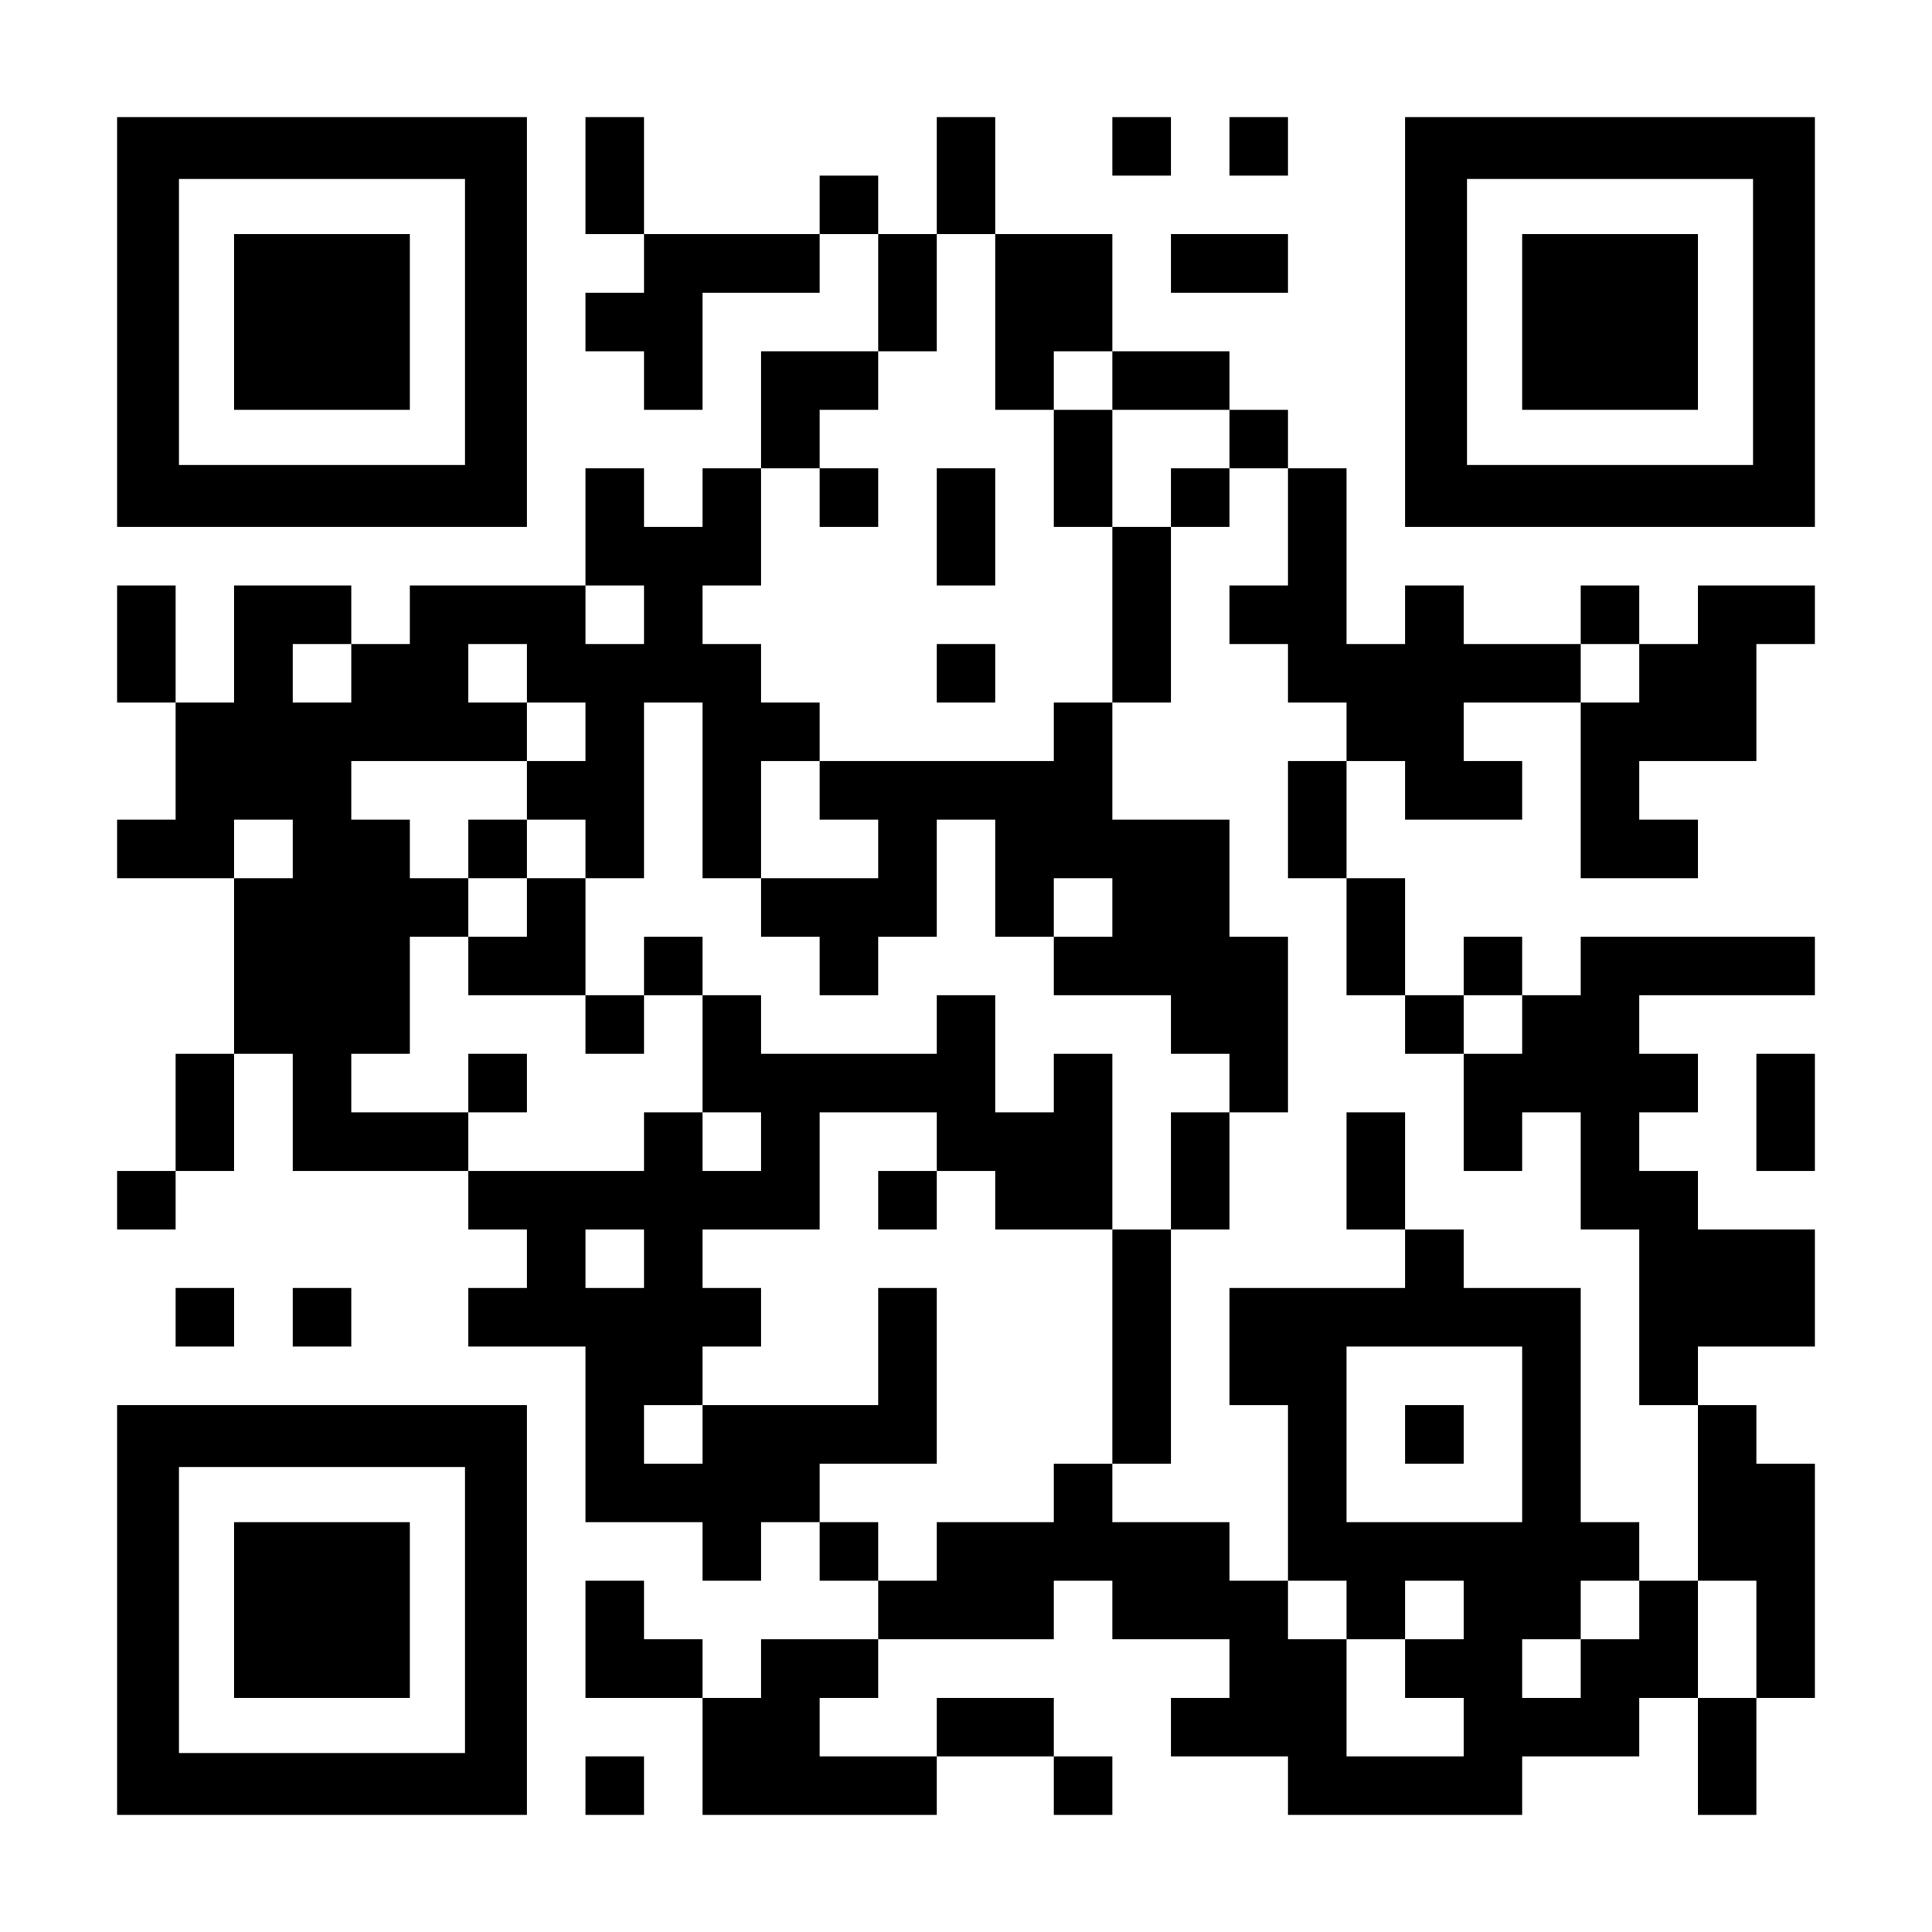 <?xml version="1.0" encoding="UTF-8" standalone="yes"?>
<svg version="1.0" xmlns="http://www.w3.org/2000/svg" width="1155px" height="1155px" viewBox="0 0 1155 1155" preserveAspectRatio="xMidYMid meet">
  <g transform="translate(0,1155) scale(0.1,-0.1)" fill="#000000" stroke="none">
    <path d="M700 9625 l0 -1225 1225 0 1225 0 0 1225 0 1225 -1225 0 -1225 0 0
-1225z m2080 0 l0 -855 -855 0 -855 0 0 855 0 855 855 0 855 0 0 -855z"/>
    <path d="M1400 9625 l0 -525 525 0 525 0 0 525 0 525 -525 0 -525 0 0 -525z"/>
    <path d="M3500 10500 l0 -350 175 0 175 0 0 -175 0 -175 -175 0 -175 0 0 -175
0 -175 175 0 175 0 0 -175 0 -175 175 0 175 0 0 350 0 350 350 0 350 0 0 175
0 175 175 0 175 0 0 -350 0 -350 -350 0 -350 0 0 -350 0 -350 -175 0 -175 0 0
-175 0 -175 -175 0 -175 0 0 175 0 175 -175 0 -175 0 0 -350 0 -350 -525 0
-525 0 0 -175 0 -175 -175 0 -175 0 0 175 0 175 -350 0 -350 0 0 -350 0 -350
-175 0 -175 0 0 350 0 350 -175 0 -175 0 0 -350 0 -350 175 0 175 0 0 -350 0
-350 -175 0 -175 0 0 -175 0 -175 350 0 350 0 0 -525 0 -525 -175 0 -175 0 0
-350 0 -350 -175 0 -175 0 0 -175 0 -175 175 0 175 0 0 175 0 175 175 0 175 0
0 350 0 350 175 0 175 0 0 -350 0 -350 525 0 525 0 0 -175 0 -175 175 0 175 0
0 -175 0 -175 -175 0 -175 0 0 -175 0 -175 350 0 350 0 0 -525 0 -525 350 0
350 0 0 -175 0 -175 175 0 175 0 0 175 0 175 175 0 175 0 0 -175 0 -175 175 0
175 0 0 -175 0 -175 -350 0 -350 0 0 -175 0 -175 -175 0 -175 0 0 175 0 175
-175 0 -175 0 0 175 0 175 -175 0 -175 0 0 -350 0 -350 350 0 350 0 0 -350 0
-350 700 0 700 0 0 175 0 175 350 0 350 0 0 -175 0 -175 175 0 175 0 0 175 0
175 -175 0 -175 0 0 175 0 175 -350 0 -350 0 0 -175 0 -175 -350 0 -350 0 0
175 0 175 175 0 175 0 0 175 0 175 525 0 525 0 0 175 0 175 175 0 175 0 0
-175 0 -175 350 0 350 0 0 -175 0 -175 -175 0 -175 0 0 -175 0 -175 350 0 350
0 0 -175 0 -175 700 0 700 0 0 175 0 175 350 0 350 0 0 175 0 175 175 0 175 0
0 -350 0 -350 175 0 175 0 0 350 0 350 175 0 175 0 0 700 0 700 -175 0 -175 0
0 175 0 175 -175 0 -175 0 0 175 0 175 350 0 350 0 0 350 0 350 -350 0 -350 0
0 175 0 175 -175 0 -175 0 0 175 0 175 175 0 175 0 0 175 0 175 -175 0 -175 0
0 175 0 175 525 0 525 0 0 175 0 175 -700 0 -700 0 0 -175 0 -175 -175 0 -175
0 0 175 0 175 -175 0 -175 0 0 -175 0 -175 -175 0 -175 0 0 350 0 350 -175 0
-175 0 0 350 0 350 175 0 175 0 0 -175 0 -175 350 0 350 0 0 175 0 175 -175 0
-175 0 0 175 0 175 350 0 350 0 0 -525 0 -525 350 0 350 0 0 175 0 175 -175 0
-175 0 0 175 0 175 350 0 350 0 0 350 0 350 175 0 175 0 0 175 0 175 -350 0
-350 0 0 -175 0 -175 -175 0 -175 0 0 175 0 175 -175 0 -175 0 0 -175 0 -175
-350 0 -350 0 0 175 0 175 -175 0 -175 0 0 -175 0 -175 -175 0 -175 0 0 525 0
525 -175 0 -175 0 0 175 0 175 -175 0 -175 0 0 175 0 175 -350 0 -350 0 0 350
0 350 -350 0 -350 0 0 350 0 350 -175 0 -175 0 0 -350 0 -350 -175 0 -175 0 0
175 0 175 -175 0 -175 0 0 -175 0 -175 -525 0 -525 0 0 350 0 350 -175 0 -175
0 0 -350z m2450 -875 l0 -525 175 0 175 0 0 175 0 175 175 0 175 0 0 -175 0
-175 350 0 350 0 0 -175 0 -175 175 0 175 0 0 -350 0 -350 -175 0 -175 0 0
-175 0 -175 175 0 175 0 0 -175 0 -175 175 0 175 0 0 -175 0 -175 -175 0 -175
0 0 -350 0 -350 175 0 175 0 0 -350 0 -350 175 0 175 0 0 -175 0 -175 175 0
175 0 0 175 0 175 175 0 175 0 0 -175 0 -175 -175 0 -175 0 0 -350 0 -350 175
0 175 0 0 175 0 175 175 0 175 0 0 -350 0 -350 175 0 175 0 0 -525 0 -525 175
0 175 0 0 -525 0 -525 175 0 175 0 0 -350 0 -350 -175 0 -175 0 0 350 0 350
-175 0 -175 0 0 -175 0 -175 -175 0 -175 0 0 -175 0 -175 -175 0 -175 0 0 175
0 175 175 0 175 0 0 175 0 175 175 0 175 0 0 175 0 175 -175 0 -175 0 0 700 0
700 -350 0 -350 0 0 175 0 175 -175 0 -175 0 0 -175 0 -175 -525 0 -525 0 0
-350 0 -350 175 0 175 0 0 -525 0 -525 175 0 175 0 0 -175 0 -175 175 0 175 0
0 175 0 175 175 0 175 0 0 -175 0 -175 -175 0 -175 0 0 -175 0 -175 175 0 175
0 0 -175 0 -175 -350 0 -350 0 0 350 0 350 -175 0 -175 0 0 175 0 175 -175 0
-175 0 0 175 0 175 -350 0 -350 0 0 175 0 175 -175 0 -175 0 0 -175 0 -175
-350 0 -350 0 0 -175 0 -175 -175 0 -175 0 0 175 0 175 -175 0 -175 0 0 175 0
175 350 0 350 0 0 525 0 525 -175 0 -175 0 0 -350 0 -350 -525 0 -525 0 0
-175 0 -175 -175 0 -175 0 0 175 0 175 175 0 175 0 0 175 0 175 175 0 175 0 0
175 0 175 -175 0 -175 0 0 175 0 175 350 0 350 0 0 350 0 350 350 0 350 0 0
-175 0 -175 175 0 175 0 0 -175 0 -175 350 0 350 0 0 525 0 525 -175 0 -175 0
0 -175 0 -175 -175 0 -175 0 0 350 0 350 -175 0 -175 0 0 -175 0 -175 -525 0
-525 0 0 175 0 175 -175 0 -175 0 0 -350 0 -350 175 0 175 0 0 -175 0 -175
-175 0 -175 0 0 175 0 175 -175 0 -175 0 0 -175 0 -175 -525 0 -525 0 0 175 0
175 -350 0 -350 0 0 175 0 175 175 0 175 0 0 350 0 350 175 0 175 0 0 175 0
175 -175 0 -175 0 0 175 0 175 -175 0 -175 0 0 175 0 175 525 0 525 0 0 175 0
175 -175 0 -175 0 0 175 0 175 175 0 175 0 0 -175 0 -175 175 0 175 0 0 -175
0 -175 -175 0 -175 0 0 -175 0 -175 175 0 175 0 0 -175 0 -175 175 0 175 0 0
525 0 525 175 0 175 0 0 -525 0 -525 175 0 175 0 0 350 0 350 175 0 175 0 0
175 0 175 -175 0 -175 0 0 175 0 175 -175 0 -175 0 0 175 0 175 175 0 175 0 0
350 0 350 175 0 175 0 0 175 0 175 175 0 175 0 0 175 0 175 175 0 175 0 0 350
0 350 175 0 175 0 0 -525z m-2100 -1750 l0 -175 -175 0 -175 0 0 175 0 175
175 0 175 0 0 -175z m-1750 -350 l0 -175 -175 0 -175 0 0 175 0 175 175 0 175
0 0 -175z m7700 0 l0 -175 -175 0 -175 0 0 175 0 175 175 0 175 0 0 -175z
m-8050 -1050 l0 -175 -175 0 -175 0 0 175 0 175 175 0 175 0 0 -175z m2100
-2450 l0 -175 -175 0 -175 0 0 175 0 175 175 0 175 0 0 -175z m5250 -1050 l0
-525 -525 0 -525 0 0 525 0 525 525 0 525 0 0 -525z"/>
    <path d="M6300 8750 l0 -350 175 0 175 0 0 -525 0 -525 -175 0 -175 0 0 -175
0 -175 -700 0 -700 0 0 -175 0 -175 175 0 175 0 0 -175 0 -175 -350 0 -350 0
0 -175 0 -175 175 0 175 0 0 -175 0 -175 175 0 175 0 0 175 0 175 175 0 175 0
0 350 0 350 175 0 175 0 0 -350 0 -350 175 0 175 0 0 -175 0 -175 350 0 350 0
0 -175 0 -175 175 0 175 0 0 -175 0 -175 -175 0 -175 0 0 -350 0 -350 -175 0
-175 0 0 -700 0 -700 175 0 175 0 0 700 0 700 175 0 175 0 0 350 0 350 175 0
175 0 0 525 0 525 -175 0 -175 0 0 350 0 350 -350 0 -350 0 0 350 0 350 175 0
175 0 0 525 0 525 175 0 175 0 0 175 0 175 -175 0 -175 0 0 -175 0 -175 -175
0 -175 0 0 350 0 350 -175 0 -175 0 0 -350z m350 -2625 l0 -175 -175 0 -175 0
0 175 0 175 175 0 175 0 0 -175z"/>
    <path d="M4900 8575 l0 -175 175 0 175 0 0 175 0 175 -175 0 -175 0 0 -175z"/>
    <path d="M5600 8400 l0 -350 175 0 175 0 0 350 0 350 -175 0 -175 0 0 -350z"/>
    <path d="M5600 7525 l0 -175 175 0 175 0 0 175 0 175 -175 0 -175 0 0 -175z"/>
    <path d="M2800 6475 l0 -175 175 0 175 0 0 -175 0 -175 -175 0 -175 0 0 -175
0 -175 350 0 350 0 0 -175 0 -175 175 0 175 0 0 175 0 175 175 0 175 0 0 175
0 175 -175 0 -175 0 0 -175 0 -175 -175 0 -175 0 0 350 0 350 -175 0 -175 0 0
175 0 175 -175 0 -175 0 0 -175z"/>
    <path d="M2800 5075 l0 -175 175 0 175 0 0 175 0 175 -175 0 -175 0 0 -175z"/>
    <path d="M8050 4550 l0 -350 175 0 175 0 0 350 0 350 -175 0 -175 0 0 -350z"/>
    <path d="M5250 4375 l0 -175 175 0 175 0 0 175 0 175 -175 0 -175 0 0 -175z"/>
    <path d="M8400 2975 l0 -175 175 0 175 0 0 175 0 175 -175 0 -175 0 0 -175z"/>
    <path d="M6650 10675 l0 -175 175 0 175 0 0 175 0 175 -175 0 -175 0 0 -175z"/>
    <path d="M7350 10675 l0 -175 175 0 175 0 0 175 0 175 -175 0 -175 0 0 -175z"/>
    <path d="M8400 9625 l0 -1225 1225 0 1225 0 0 1225 0 1225 -1225 0 -1225 0 0
-1225z m2080 0 l0 -855 -855 0 -855 0 0 855 0 855 855 0 855 0 0 -855z"/>
    <path d="M9100 9625 l0 -525 525 0 525 0 0 525 0 525 -525 0 -525 0 0 -525z"/>
    <path d="M7000 9975 l0 -175 350 0 350 0 0 175 0 175 -350 0 -350 0 0 -175z"/>
    <path d="M10500 4900 l0 -350 175 0 175 0 0 350 0 350 -175 0 -175 0 0 -350z"/>
    <path d="M1050 3675 l0 -175 175 0 175 0 0 175 0 175 -175 0 -175 0 0 -175z"/>
    <path d="M1750 3675 l0 -175 175 0 175 0 0 175 0 175 -175 0 -175 0 0 -175z"/>
    <path d="M700 1925 l0 -1225 1225 0 1225 0 0 1225 0 1225 -1225 0 -1225 0 0
-1225z m2080 0 l0 -855 -855 0 -855 0 0 855 0 855 855 0 855 0 0 -855z"/>
    <path d="M1400 1925 l0 -525 525 0 525 0 0 525 0 525 -525 0 -525 0 0 -525z"/>
    <path d="M3500 875 l0 -175 175 0 175 0 0 175 0 175 -175 0 -175 0 0 -175z"/>
  </g>
</svg>